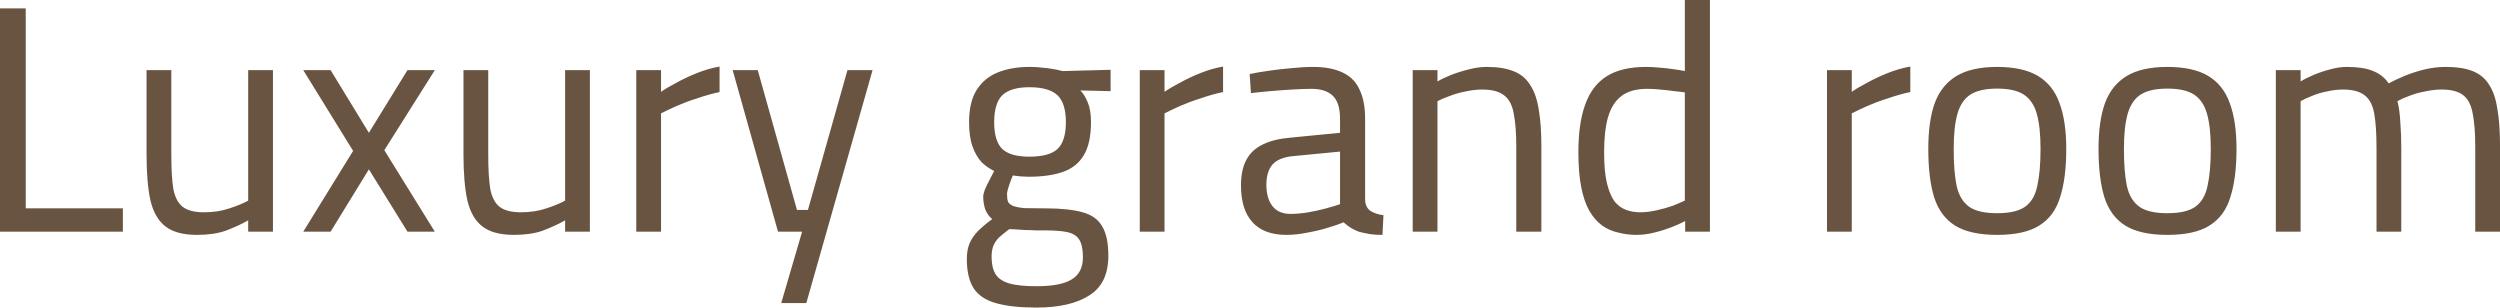 <?xml version="1.0" encoding="UTF-8"?> <svg xmlns="http://www.w3.org/2000/svg" viewBox="0 0 166.137 20.439" fill="none"><path d="M0 15.395V0.56H1.71V13.846H8.165V15.395H0ZM13.095 15.609C12.183 15.609 11.485 15.425 11 15.05C10.516 14.682 10.181 14.099 9.995 13.309C9.824 12.527 9.739 11.508 9.739 10.266V4.661H11.385V10.266C11.385 11.209 11.428 11.96 11.513 12.52C11.613 13.079 11.82 13.486 12.133 13.739C12.447 13.984 12.917 14.107 13.544 14.107C14.171 14.107 14.74 14.022 15.253 13.846C15.766 13.677 16.18 13.509 16.493 13.332V4.661H18.139V15.395H16.493V14.643C16.037 14.904 15.539 15.126 14.997 15.333C14.47 15.517 13.836 15.609 13.095 15.609ZM20.153 15.395L23.466 10.028L20.153 4.661H21.97L24.514 8.825L27.079 4.661H28.896L25.54 9.982L28.896 15.395H27.079L24.514 11.255L21.97 15.395H20.153ZM34.156 15.609C33.244 15.609 32.546 15.425 32.061 15.05C31.577 14.682 31.242 14.099 31.057 13.309C30.885 12.527 30.8 11.508 30.8 10.266V4.661H32.446V10.266C32.446 11.209 32.489 11.96 32.574 12.52C32.674 13.079 32.881 13.486 33.194 13.739C33.508 13.984 33.978 14.107 34.605 14.107C35.232 14.107 35.802 14.022 36.314 13.846C36.827 13.677 37.241 13.509 37.554 13.332V4.661H39.2V15.395H37.554V14.643C37.098 14.904 36.6 15.126 36.058 15.333C35.531 15.517 34.897 15.609 34.156 15.609ZM42.283 15.395V4.661H43.929V6.103C44.199 5.911 44.541 5.712 44.955 5.497C45.368 5.267 45.824 5.052 46.323 4.853C46.821 4.654 47.32 4.508 47.819 4.424V6.118C47.334 6.218 46.843 6.356 46.344 6.532C45.845 6.685 45.383 6.862 44.955 7.046C44.541 7.23 44.199 7.398 43.929 7.536V15.395H42.283ZM51.916 20.14L53.305 15.395H51.702L48.689 4.661H50.356L52.963 13.953H53.69L56.319 4.661H57.986L53.583 20.14H51.916ZM68.867 20.439C67.756 20.439 66.858 20.34 66.174 20.14C65.505 19.956 65.013 19.627 64.699 19.151C64.4 18.676 64.25 18.032 64.25 17.219C64.25 16.805 64.314 16.445 64.443 16.146C64.571 15.862 64.757 15.594 64.998 15.349C65.255 15.096 65.569 14.828 65.939 14.559C65.754 14.414 65.605 14.214 65.49 13.953C65.391 13.685 65.34 13.386 65.34 13.057C65.34 12.957 65.376 12.803 65.447 12.604C65.533 12.405 65.633 12.198 65.747 11.983C65.861 11.753 65.968 11.546 66.067 11.362C65.768 11.217 65.49 11.025 65.234 10.779C64.992 10.519 64.792 10.182 64.635 9.752C64.479 9.323 64.4 8.778 64.4 8.119C64.4 7.23 64.564 6.525 64.892 5.996C65.234 5.451 65.704 5.053 66.302 4.815C66.915 4.57 67.614 4.447 68.397 4.447C68.782 4.447 69.188 4.477 69.615 4.531C70.043 4.592 70.378 4.654 70.62 4.723L73.805 4.639V6.057L71.796 6.011C71.995 6.218 72.159 6.478 72.287 6.808C72.43 7.138 72.501 7.575 72.501 8.119C72.501 9.047 72.344 9.775 72.031 10.304C71.718 10.833 71.254 11.209 70.641 11.423C70.029 11.638 69.26 11.746 68.333 11.746C68.233 11.746 68.063 11.738 67.82 11.722C67.592 11.692 67.421 11.676 67.307 11.661C67.221 11.86 67.136 12.09 67.05 12.343C66.965 12.604 66.922 12.781 66.922 12.88C66.922 13.095 66.944 13.271 66.986 13.401C67.044 13.516 67.15 13.608 67.307 13.677C67.478 13.746 67.734 13.8 68.076 13.831C68.418 13.838 68.889 13.846 69.487 13.846C70.513 13.846 71.333 13.938 71.945 14.107C72.558 14.275 72.992 14.59 73.249 15.05C73.52 15.494 73.655 16.146 73.655 17.005C73.655 18.224 73.235 19.098 72.394 19.627C71.553 20.171 70.378 20.439 68.867 20.439ZM68.889 19.021C69.944 19.021 70.72 18.876 71.218 18.569C71.718 18.27 71.966 17.779 71.966 17.089C71.966 16.56 71.881 16.169 71.71 15.908C71.553 15.663 71.282 15.502 70.898 15.418C70.513 15.341 70 15.31 69.359 15.31C69.231 15.31 69.053 15.31 68.825 15.31C68.597 15.295 68.362 15.287 68.119 15.287C67.877 15.272 67.656 15.257 67.457 15.241C67.272 15.234 67.143 15.226 67.072 15.226C66.787 15.441 66.552 15.632 66.366 15.801C66.195 15.985 66.075 16.177 66.003 16.361C65.932 16.56 65.896 16.798 65.896 17.066C65.896 17.542 65.982 17.917 66.153 18.208C66.324 18.492 66.623 18.699 67.05 18.829C67.492 18.96 68.105 19.021 68.889 19.021ZM68.397 10.411C69.281 10.411 69.908 10.243 70.278 9.898C70.649 9.545 70.834 8.947 70.834 8.119C70.834 7.291 70.649 6.693 70.278 6.333C69.908 5.98 69.281 5.796 68.397 5.796C67.571 5.796 66.973 5.98 66.602 6.333C66.246 6.693 66.067 7.291 66.067 8.119C66.067 8.947 66.246 9.545 66.602 9.898C66.973 10.243 67.571 10.411 68.397 10.411ZM75.743 15.395V4.661H77.388V6.103C77.659 5.911 78.001 5.712 78.415 5.497C78.828 5.267 79.283 5.052 79.782 4.853C80.281 4.654 80.779 4.508 81.279 4.424V6.118C80.794 6.218 80.302 6.356 79.804 6.532C79.305 6.685 78.842 6.862 78.415 7.046C78.001 7.23 77.659 7.398 77.388 7.536V15.395H75.743ZM85.482 15.609C84.499 15.609 83.751 15.333 83.238 14.774C82.725 14.214 82.469 13.401 82.469 12.328C82.469 11.623 82.589 11.048 82.832 10.611C83.074 10.166 83.437 9.829 83.922 9.599C84.421 9.353 85.034 9.208 85.76 9.146L89.052 8.825V7.904C89.052 7.176 88.888 6.655 88.56 6.356C88.247 6.057 87.776 5.903 87.15 5.903C86.793 5.903 86.366 5.919 85.867 5.95C85.383 5.98 84.898 6.011 84.414 6.057C83.929 6.103 83.502 6.141 83.131 6.187L83.046 4.922C83.388 4.845 83.801 4.776 84.286 4.707C84.769 4.631 85.276 4.577 85.803 4.531C86.33 4.477 86.815 4.447 87.257 4.447C88.069 4.447 88.731 4.577 89.244 4.83C89.757 5.076 90.128 5.459 90.356 5.972C90.598 6.471 90.719 7.115 90.719 7.904V13.332C90.747 13.647 90.869 13.877 91.082 14.022C91.31 14.16 91.596 14.26 91.937 14.298L91.873 15.609C91.673 15.609 91.481 15.602 91.296 15.586C91.111 15.571 90.933 15.548 90.762 15.502C90.605 15.472 90.448 15.441 90.292 15.395C90.106 15.326 89.928 15.234 89.757 15.134C89.6 15.035 89.444 14.912 89.287 14.774C89.016 14.889 88.667 15.012 88.24 15.134C87.826 15.265 87.377 15.372 86.893 15.456C86.423 15.556 85.953 15.609 85.482 15.609ZM85.76 14.214C86.145 14.214 86.543 14.176 86.957 14.107C87.37 14.038 87.762 13.946 88.133 13.846C88.503 13.746 88.809 13.654 89.052 13.57V10.074L85.953 10.373C85.312 10.427 84.848 10.619 84.563 10.933C84.292 11.247 84.157 11.692 84.157 12.282C84.157 12.88 84.292 13.355 84.563 13.7C84.834 14.045 85.233 14.214 85.76 14.214ZM93.881 15.395V4.661H95.527V5.413C95.769 5.267 96.069 5.129 96.425 4.983C96.795 4.838 97.187 4.715 97.6 4.615C98.014 4.5 98.412 4.447 98.797 4.447C99.538 4.447 100.143 4.546 100.614 4.746C101.084 4.93 101.447 5.244 101.704 5.673C101.975 6.087 102.16 6.632 102.26 7.299C102.374 7.958 102.431 8.763 102.431 9.706V15.395H100.763V9.768C100.763 8.84 100.707 8.096 100.592 7.536C100.493 6.977 100.279 6.578 99.951 6.333C99.638 6.08 99.153 5.95 98.498 5.95C98.142 5.95 97.771 5.995 97.386 6.08C97.016 6.149 96.667 6.249 96.339 6.379C96.012 6.494 95.74 6.609 95.527 6.724V15.395H93.881ZM108.76 15.609C108.332 15.609 107.926 15.556 107.541 15.456C107.156 15.372 106.8 15.219 106.473 14.989C106.159 14.759 105.881 14.444 105.639 14.046C105.396 13.624 105.212 13.095 105.083 12.451C104.955 11.807 104.891 11.032 104.891 10.112C104.891 8.84 105.04 7.789 105.34 6.961C105.639 6.11 106.116 5.482 106.772 5.068C107.427 4.654 108.296 4.447 109.379 4.447C109.65 4.447 109.949 4.462 110.277 4.493C110.605 4.516 110.918 4.554 111.218 4.6C111.53 4.638 111.78 4.684 111.966 4.723V0H113.633V15.395H111.987V14.689C111.759 14.812 111.46 14.95 111.089 15.096C110.733 15.234 110.348 15.356 109.935 15.456C109.536 15.556 109.144 15.609 108.76 15.609ZM108.973 14.107C109.343 14.107 109.714 14.061 110.085 13.976C110.469 13.892 110.825 13.792 111.153 13.677C111.481 13.547 111.752 13.432 111.966 13.332V6.141C111.795 6.111 111.56 6.087 111.26 6.057C110.961 6.011 110.647 5.98 110.32 5.95C110.006 5.919 109.721 5.903 109.465 5.903C108.738 5.903 108.168 6.065 107.755 6.379C107.341 6.693 107.042 7.168 106.857 7.797C106.686 8.41 106.601 9.185 106.601 10.112C106.601 10.971 106.665 11.669 106.793 12.198C106.921 12.711 107.092 13.11 107.306 13.401C107.534 13.67 107.79 13.854 108.076 13.953C108.36 14.053 108.66 14.107 108.973 14.107ZM121.413 15.395V4.661H123.059V6.103C123.329 5.911 123.671 5.712 124.085 5.497C124.498 5.267 124.954 5.052 125.453 4.853C125.951 4.654 126.45 4.508 126.949 4.424V6.118C126.464 6.218 125.973 6.356 125.474 6.532C124.975 6.685 124.512 6.862 124.085 7.046C123.671 7.23 123.329 7.398 123.059 7.536V15.395H121.413ZM132.718 15.609C131.521 15.609 130.588 15.403 129.918 14.989C129.263 14.575 128.799 13.946 128.528 13.095C128.272 12.251 128.144 11.186 128.144 9.898C128.144 8.671 128.286 7.651 128.571 6.854C128.87 6.049 129.355 5.451 130.025 5.045C130.695 4.646 131.592 4.447 132.718 4.447C133.858 4.447 134.763 4.646 135.432 5.045C136.102 5.451 136.579 6.049 136.864 6.854C137.163 7.651 137.313 8.671 137.313 9.898C137.313 11.186 137.178 12.251 136.907 13.095C136.65 13.946 136.188 14.575 135.518 14.989C134.863 15.403 133.929 15.609 132.718 15.609ZM132.718 14.168C133.544 14.168 134.164 14.03 134.577 13.739C134.991 13.44 135.261 12.98 135.389 12.343C135.532 11.715 135.603 10.902 135.603 9.898C135.603 8.909 135.518 8.127 135.347 7.536C135.176 6.954 134.884 6.532 134.47 6.271C134.057 6.011 133.473 5.888 132.718 5.888C131.977 5.888 131.392 6.011 130.965 6.271C130.552 6.532 130.26 6.954 130.089 7.536C129.918 8.127 129.832 8.909 129.832 9.898C129.832 10.902 129.896 11.715 130.025 12.343C130.167 12.98 130.445 13.44 130.858 13.739C131.272 14.03 131.892 14.168 132.718 14.168ZM144.031 15.609C142.834 15.609 141.901 15.403 141.231 14.989C140.576 14.575 140.112 13.946 139.842 13.095C139.586 12.251 139.457 11.186 139.457 9.898C139.457 8.671 139.599 7.651 139.885 6.854C140.184 6.049 140.668 5.451 141.338 5.045C142.008 4.646 142.905 4.447 144.031 4.447C145.171 4.447 146.076 4.646 146.746 5.045C147.415 5.451 147.892 6.049 148.178 6.854C148.477 7.651 148.627 8.671 148.627 9.898C148.627 11.186 148.491 12.251 148.221 13.095C147.964 13.946 147.501 14.575 146.831 14.989C146.176 15.403 145.242 15.609 144.031 15.609ZM144.031 14.168C144.857 14.168 145.477 14.03 145.891 13.739C146.304 13.44 146.575 12.98 146.703 12.343C146.845 11.715 146.917 10.902 146.917 9.898C146.917 8.909 146.831 8.127 146.66 7.536C146.489 6.954 146.197 6.532 145.784 6.271C145.37 6.011 144.786 5.888 144.031 5.888C143.29 5.888 142.706 6.011 142.279 6.271C141.865 6.532 141.573 6.954 141.402 7.536C141.231 8.127 141.146 8.909 141.146 9.898C141.146 10.902 141.21 11.715 141.338 12.343C141.48 12.98 141.758 13.44 142.172 13.739C142.585 14.03 143.205 14.168 144.031 14.168ZM151.24 15.395V4.661H152.886V5.413C153.115 5.267 153.399 5.129 153.741 4.983C154.083 4.838 154.447 4.715 154.831 4.615C155.231 4.5 155.608 4.447 155.964 4.447C156.676 4.447 157.247 4.531 157.674 4.707C158.116 4.876 158.472 5.152 158.743 5.543C159.028 5.382 159.377 5.221 159.79 5.045C160.203 4.876 160.645 4.73 161.115 4.615C161.6 4.5 162.07 4.447 162.526 4.447C163.253 4.447 163.851 4.539 164.321 4.723C164.792 4.914 165.155 5.213 165.411 5.627C165.683 6.041 165.867 6.586 165.967 7.26C166.081 7.92 166.138 8.732 166.138 9.706V15.395H164.492V9.768C164.492 8.84 164.435 8.096 164.321 7.536C164.222 6.977 164.015 6.578 163.702 6.333C163.388 6.08 162.911 5.95 162.27 5.95C161.899 5.95 161.521 5.995 161.137 6.08C160.766 6.149 160.417 6.249 160.089 6.379C159.776 6.494 159.519 6.609 159.32 6.724C159.42 7.092 159.484 7.559 159.512 8.119C159.555 8.663 159.576 9.223 159.576 9.814V15.395H157.931V9.859C157.931 8.886 157.881 8.119 157.781 7.559C157.681 6.984 157.467 6.578 157.14 6.333C156.826 6.08 156.349 5.95 155.708 5.95C155.351 5.95 154.988 5.995 154.618 6.08C154.261 6.149 153.934 6.249 153.634 6.379C153.335 6.494 153.086 6.609 152.886 6.724V15.395H151.24Z" fill="#695441"></path></svg> 
